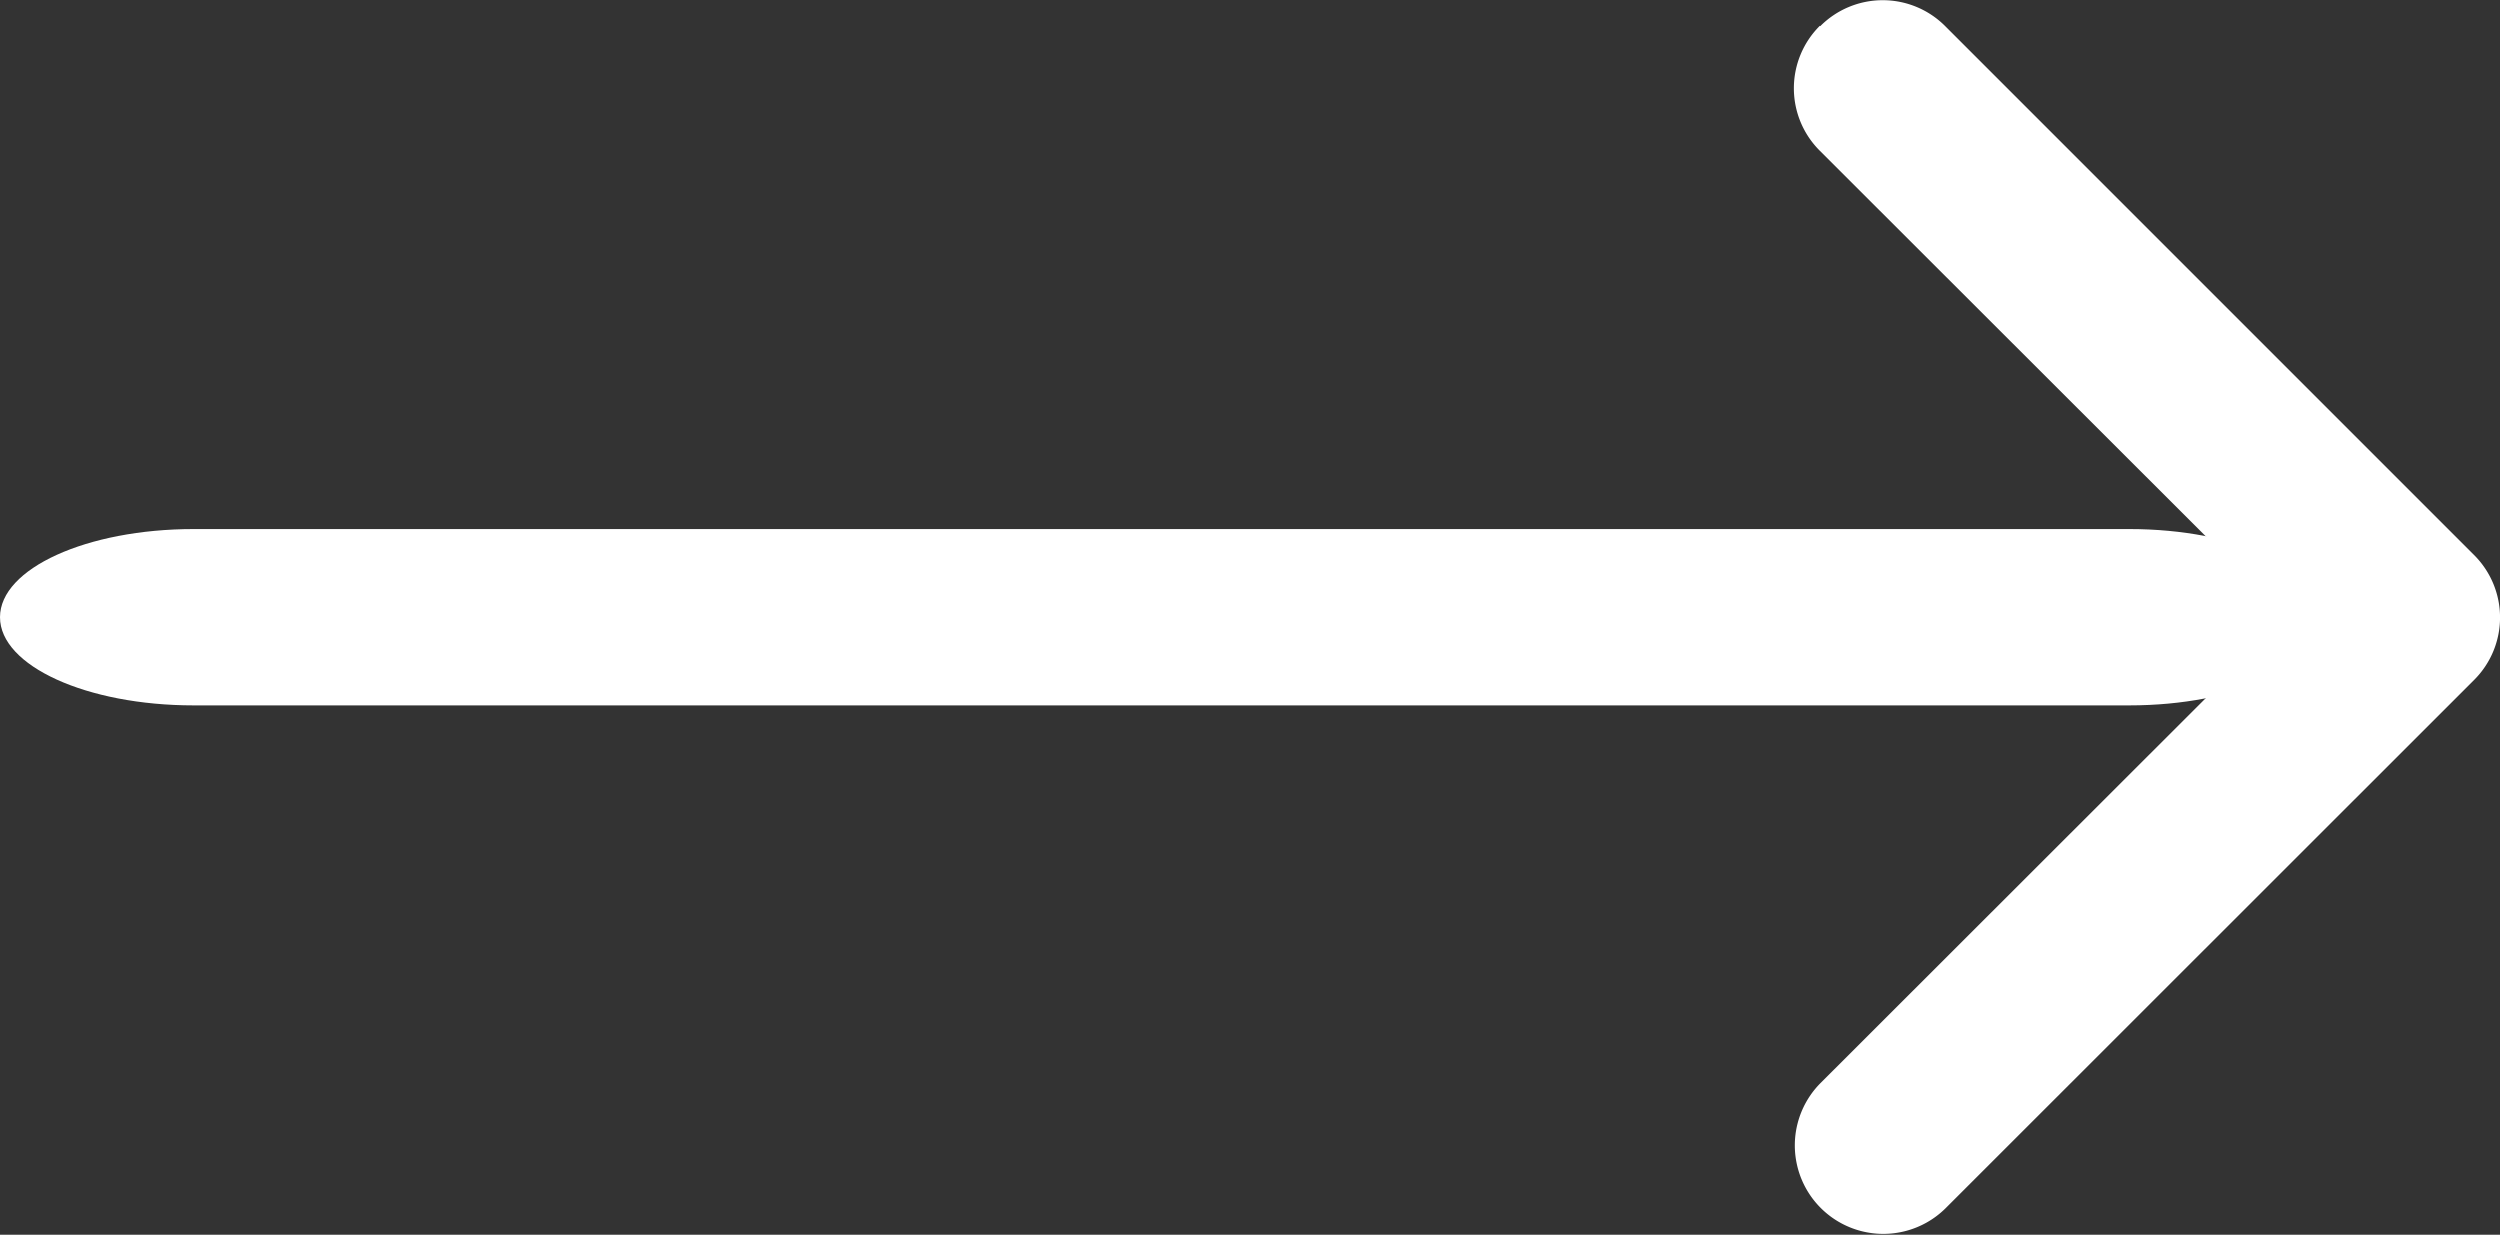 <svg xmlns="http://www.w3.org/2000/svg" width="31.901" height="15.756" viewBox="0 0 31.901 15.756"><rect x="0" y="0" width="31.901" height="15.756" fill="#333333" stroke="none"/><g transform="translate(42.021 25.876) rotate(180)"><path d="M18.8,25.546a1.125,1.125,0,0,0,0-1.593L12.841,18,18.8,12.046a1.129,1.129,0,0,0-1.6-1.593L10.45,17.2a1.125,1.125,0,0,0,0,1.593l6.75,6.75a1.125,1.125,0,0,0,1.593,0Z" fill="#fff" fill-rule="evenodd"/><path d="M42.021,18c0-.621-1.106-1.125-2.471-1.125h-24.7c-1.364,0-2.471.5-2.471,1.125s1.106,1.125,2.471,1.125h24.7C40.915,19.125,42.021,18.621,42.021,18Z" fill="#fff" fill-rule="evenodd"/></g></svg>